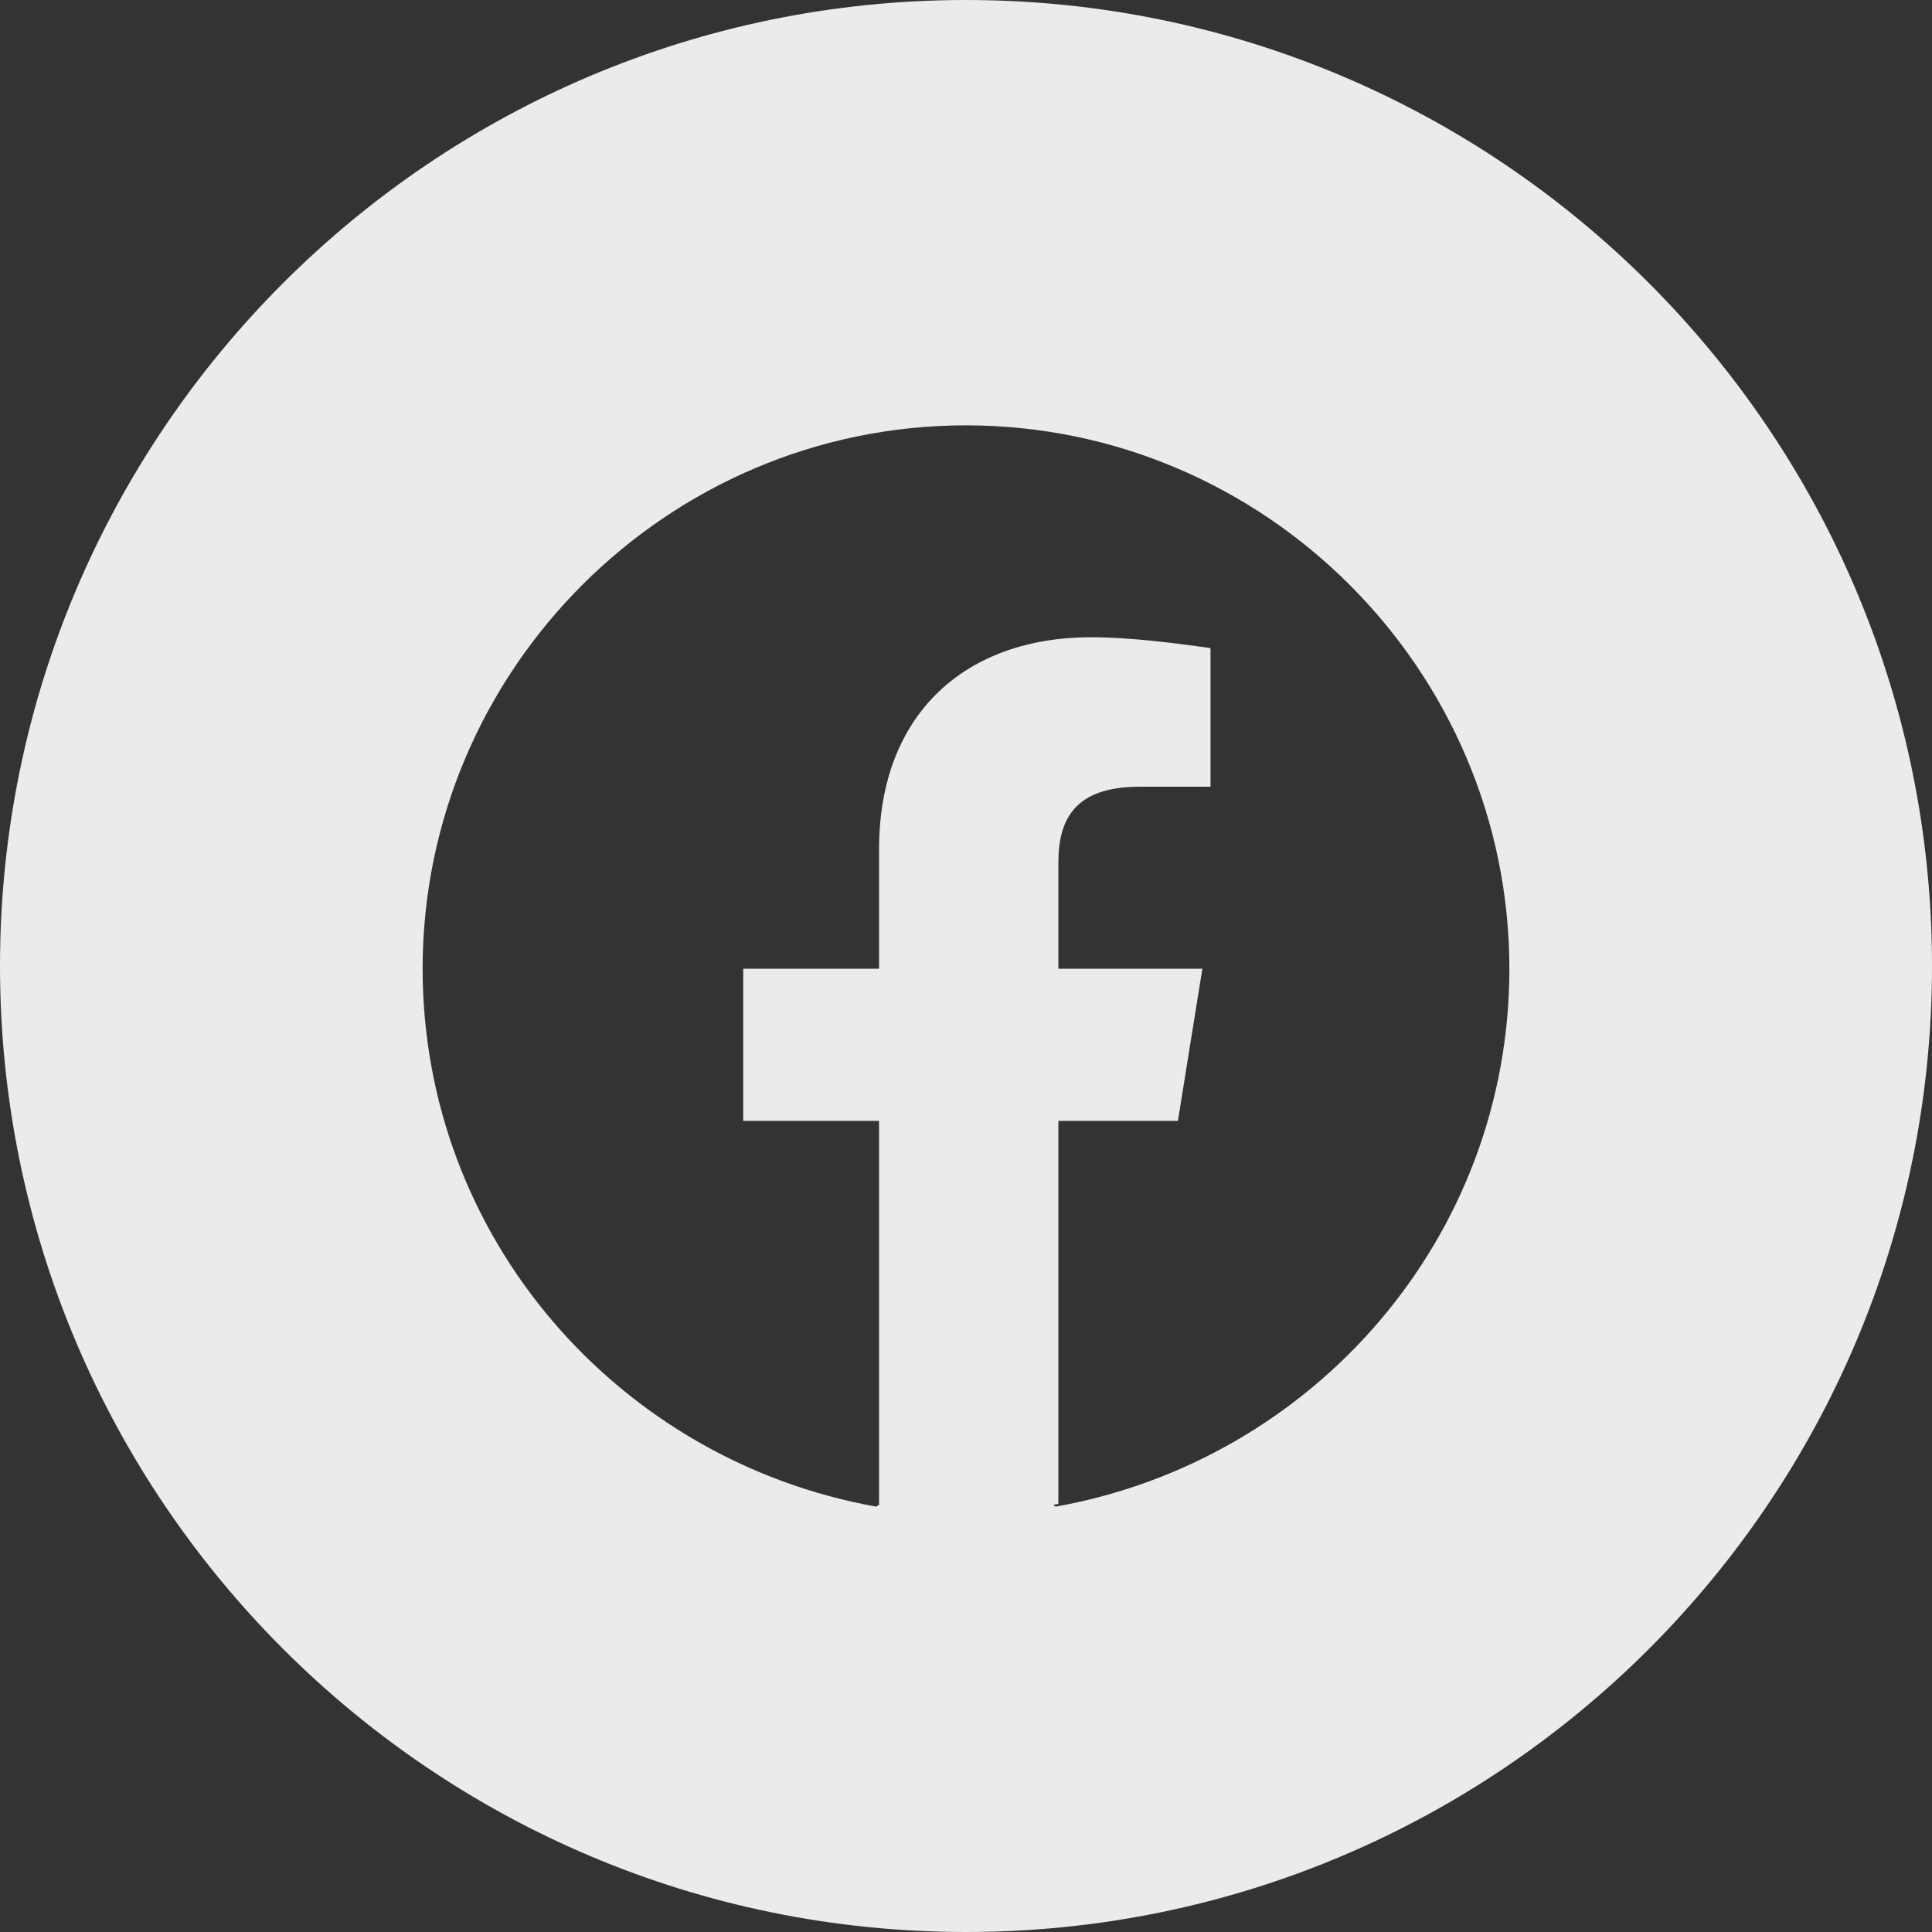 <svg width="32" height="32" viewBox="0 0 32 32" fill="none" xmlns="http://www.w3.org/2000/svg">
<rect x="0" y="0" width="32" height="32" fill="#333333" stroke="none"/>
<path fill-rule="evenodd" clip-rule="evenodd" d="M16 0C24.83 0 32 7.17 32 16C32 24.831 24.83 32 16 32C7.17 32 0 24.831 0 16C0 7.17 7.17 0 16 0ZM14.57 24.912L14.515 24.955C10.24 24.19 7 20.5 7 16.045C7 11.095 11.05 7.045 16 7.045C20.95 7.045 25 11.095 25 16.045C25 20.5 21.76 24.19 17.485 24.955L17.445 24.924C17.475 24.92 17.5 24.915 17.53 24.91V18.565H19.51L19.915 16.045H17.53V14.29C17.53 13.57 17.8 13.03 18.88 13.03H20.05V10.735C19.42 10.645 18.7 10.555 18.07 10.555C16 10.555 14.56 11.815 14.56 14.065V16.045H12.31V18.565H14.56V24.91L14.57 24.912Z" fill="#EBEBEB"/>
</svg>
